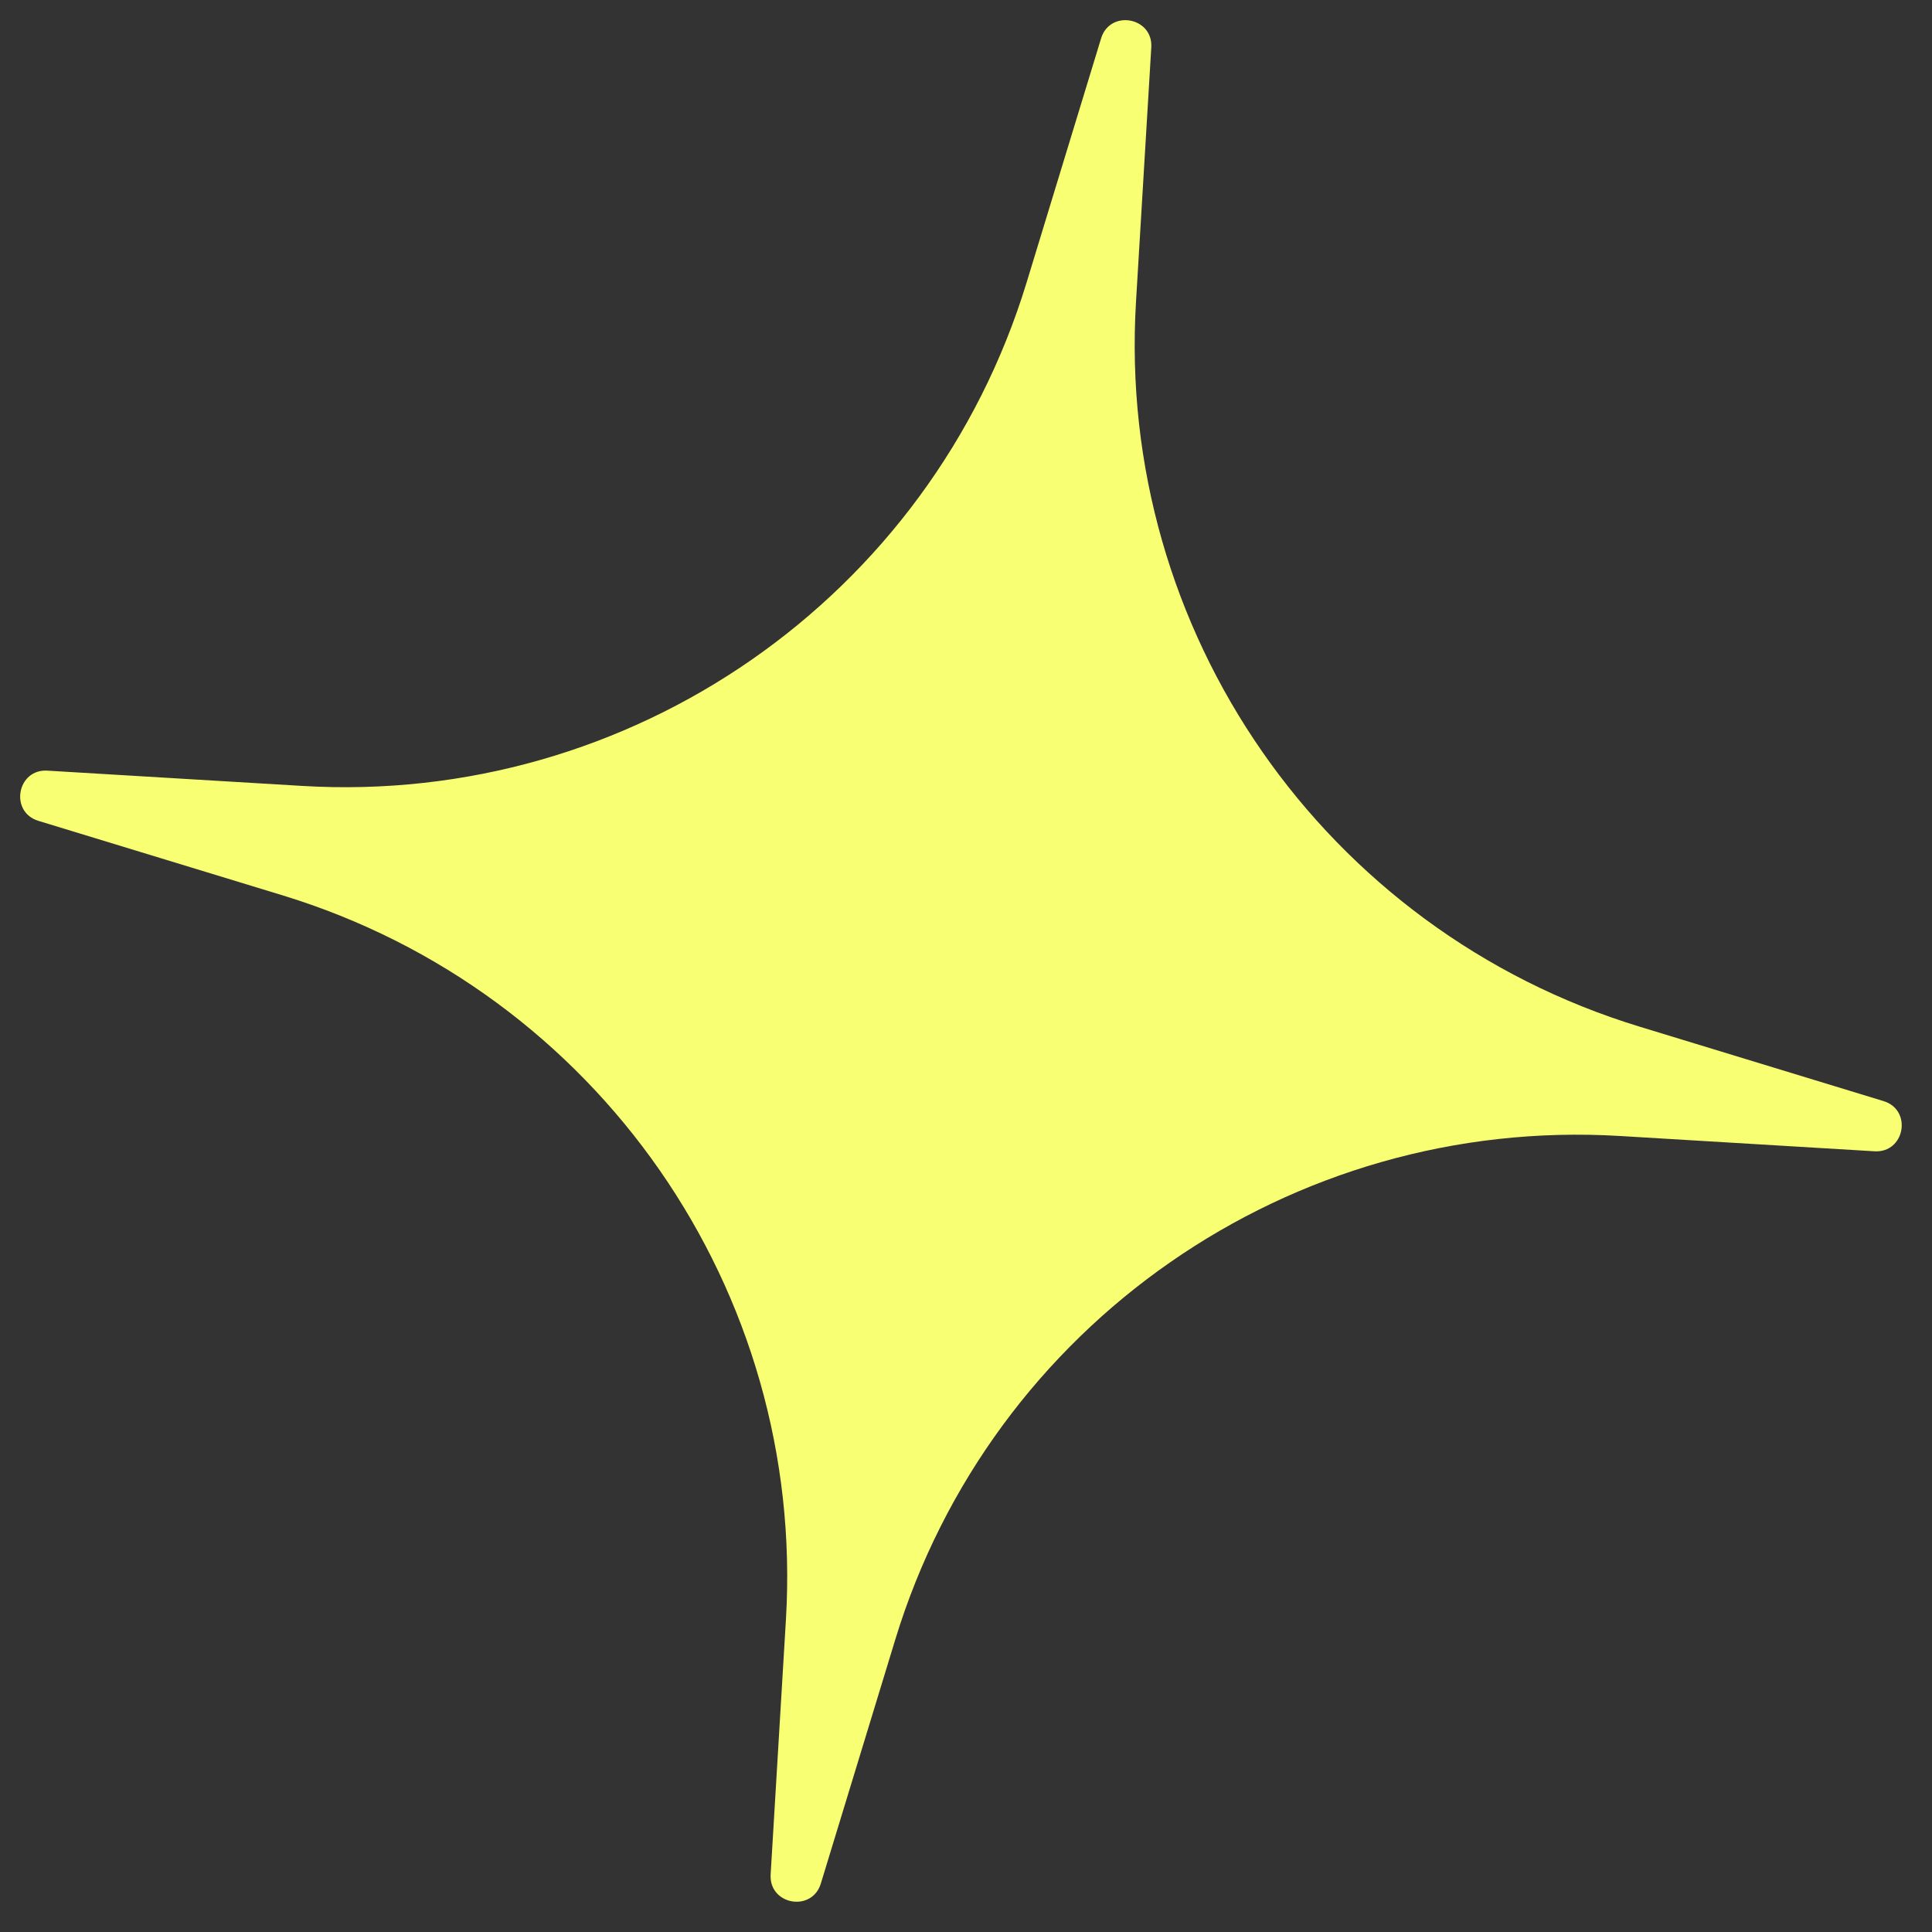 <?xml version="1.0" encoding="UTF-8"?> <svg xmlns="http://www.w3.org/2000/svg" width="52" height="52" viewBox="0 0 52 52" fill="none"><rect x="0" y="0" width="52" height="52" fill="#333333" stroke="none"/> <path d="M50.695 29.636C51.478 29.875 51.269 31.036 50.452 30.987L43.598 30.575C34.747 30.044 26.685 35.647 24.097 44.127L22.093 50.695C21.854 51.478 20.693 51.269 20.742 50.452L21.153 43.597C21.685 34.747 16.082 26.685 7.601 24.097L1.033 22.093C0.25 21.854 0.459 20.693 1.276 20.742L8.131 21.153C16.982 21.685 25.044 16.082 27.632 7.601L29.636 1.033C29.875 0.25 31.036 0.459 30.987 1.276L30.575 8.131C30.044 16.982 35.647 25.044 44.127 27.632L50.695 29.636Z" fill="#F9FF73"></path> </svg> 